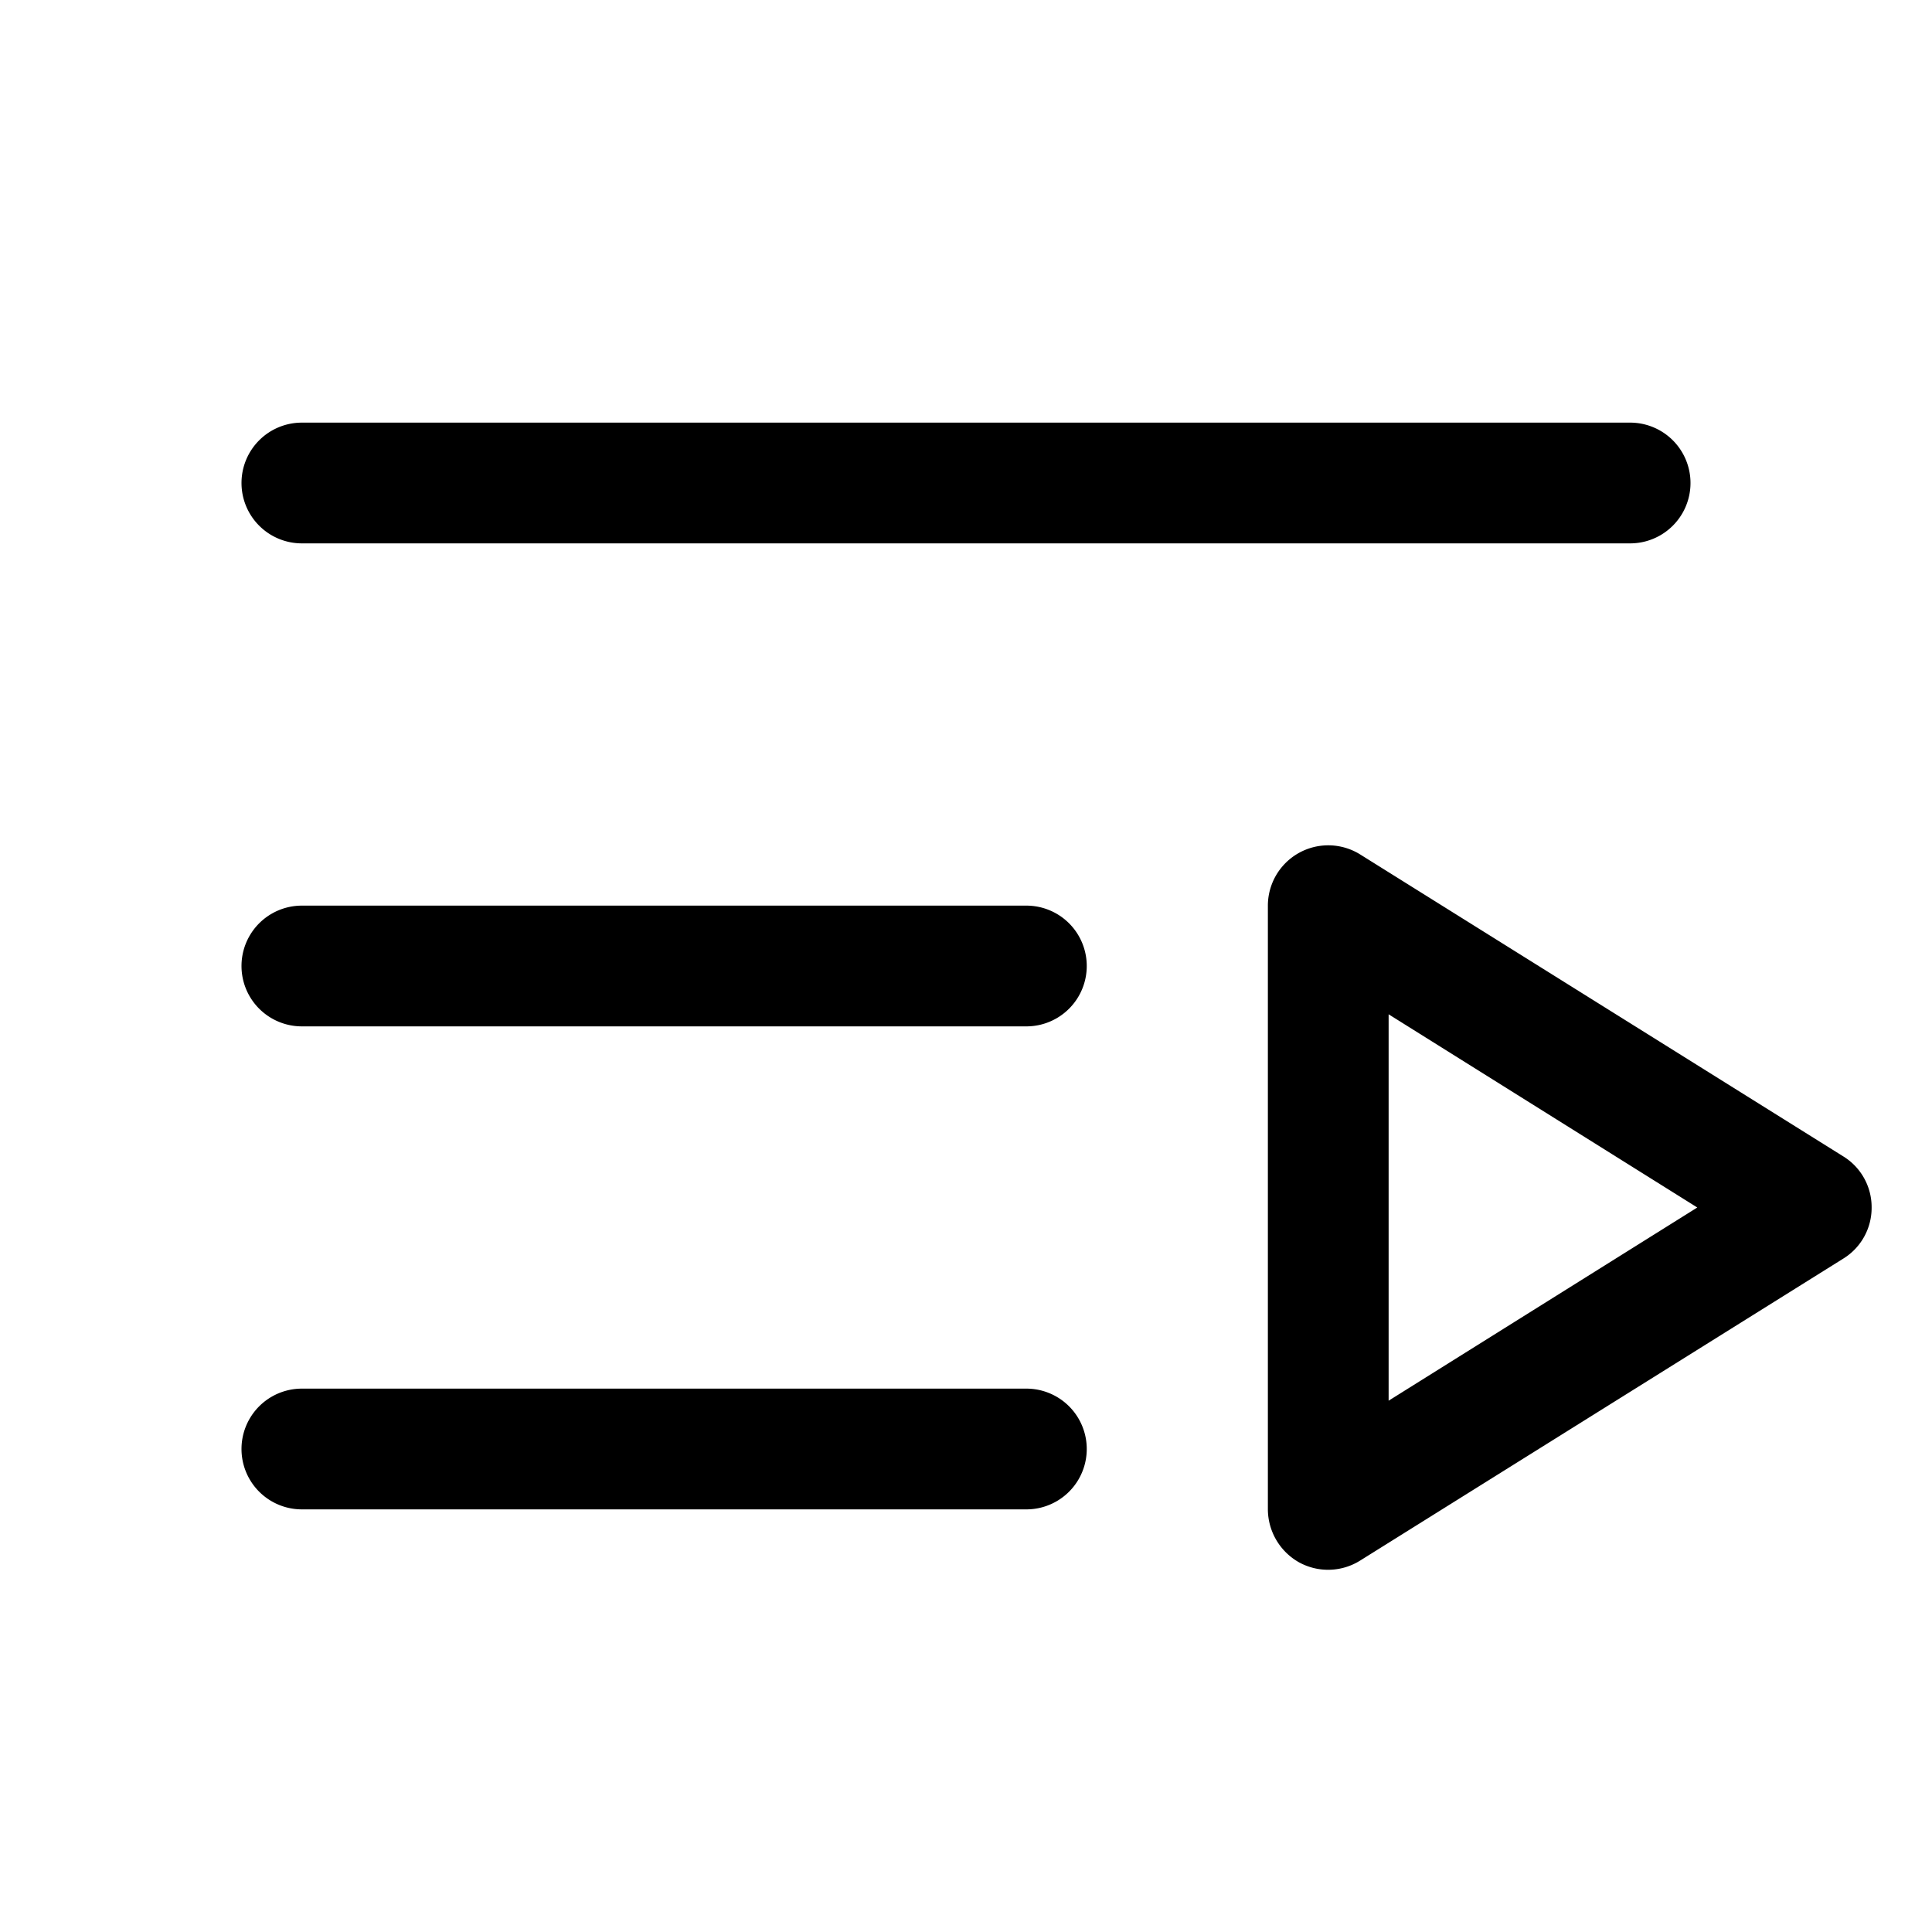 <svg xmlns="http://www.w3.org/2000/svg" viewBox="0 0 256 256" fill="currentColor"><path d="M32,64a8,8,0,0,1,8-8H216a8,8,0,0,1,0,16H40A8,8,0,0,1,32,64Zm104,56H40a8,8,0,0,0,0,16h96a8,8,0,0,0,0-16Zm0,64H40a8,8,0,0,0,0,16h96a8,8,0,0,0,0-16Zm112-24a7.9,7.9,0,0,1-3.8,6.8l-64,40a8,8,0,0,1-8.1.2,8.1,8.1,0,0,1-4.1-7V120a8,8,0,0,1,12.2-6.8l64,40A7.9,7.9,0,0,1,248,160Zm-23.1,0L184,134.4v51.2Z"/></svg>